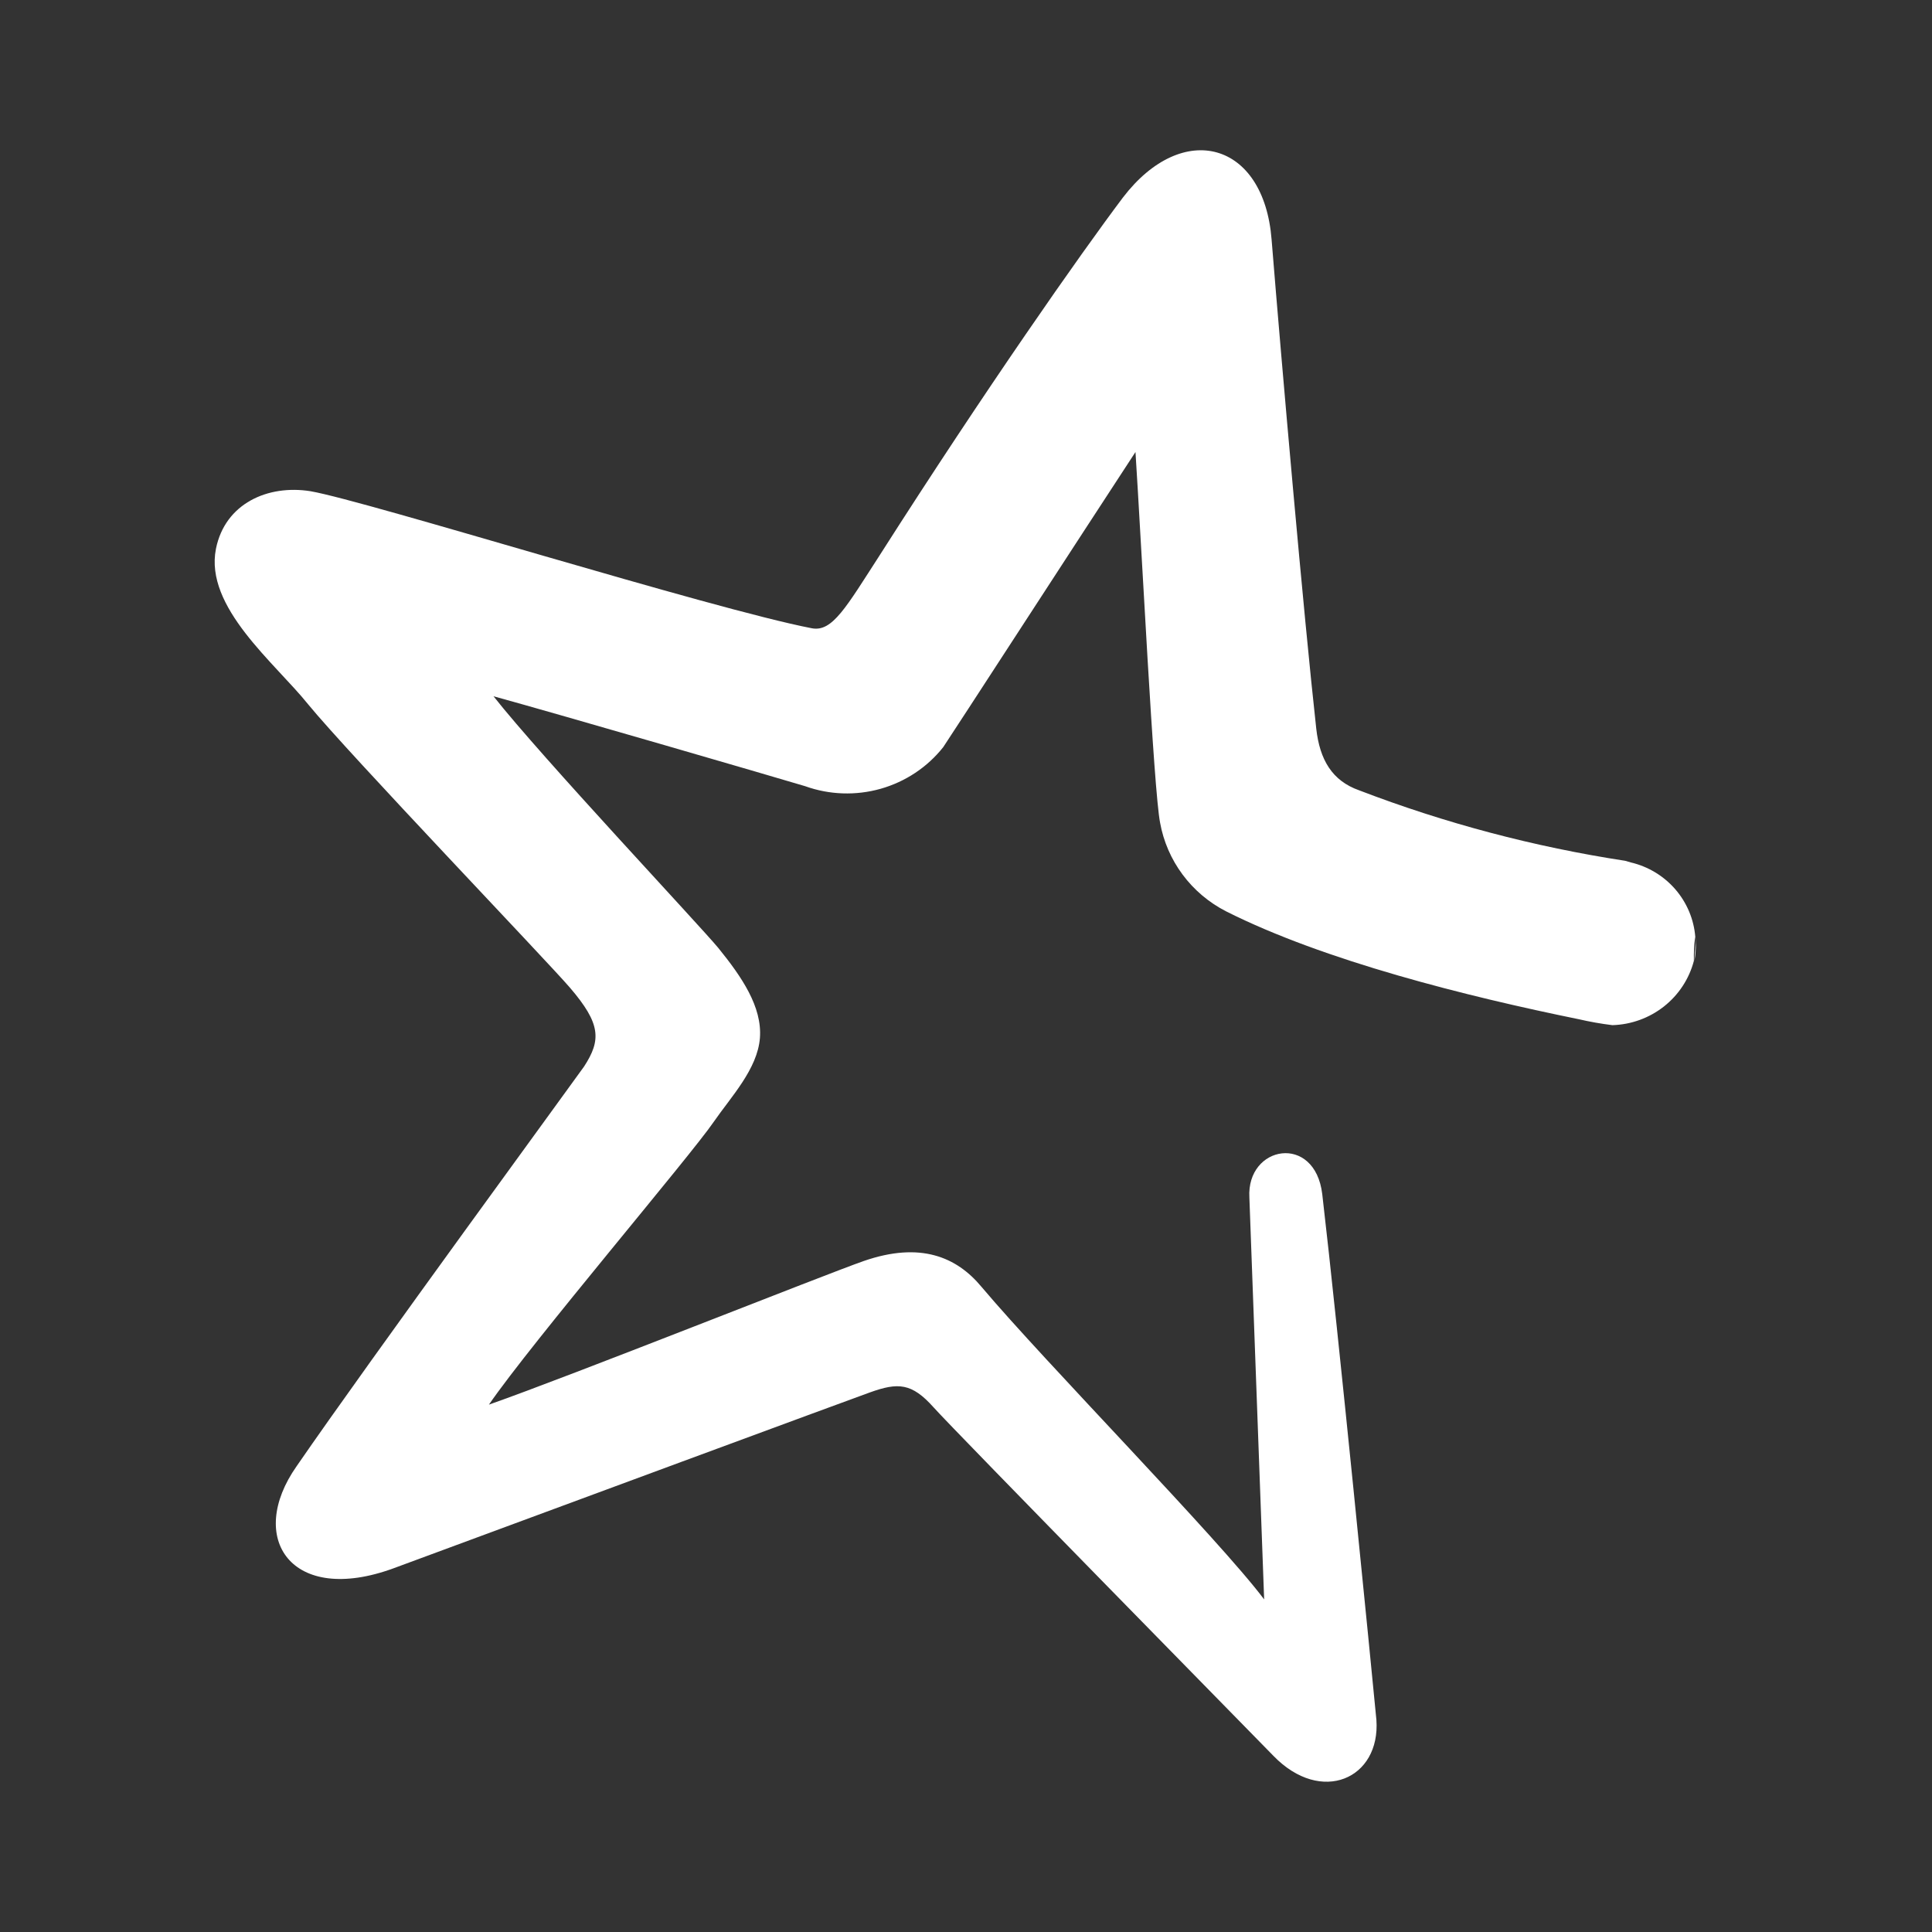 <svg width="90" height="90" viewBox="0 0 90 90" fill="none" xmlns="http://www.w3.org/2000/svg">
<rect x="0" y="0" width="90" height="90" fill="#333333" stroke="none"/>
<path d="M78.999 43.928C78.999 43.836 78.999 43.743 78.999 43.651C78.999 44.037 78.939 44.414 78.931 44.774C78.983 44.495 79.006 44.212 78.999 43.928Z" fill="white"/>
<path d="M75.968 40.175L75.705 40.099C71.466 39.45 67.31 38.349 63.311 36.815C62.055 36.371 61.478 35.391 61.316 33.942C60.731 28.664 59.712 17.061 59.236 11.163C58.88 6.589 55.094 5.559 52.309 9.203C50.323 11.842 45.943 18.083 40.985 25.857C39.415 28.287 38.778 29.451 37.819 29.267C33.167 28.371 17.106 23.344 14.466 22.883C12.479 22.565 10.484 23.453 10.06 25.564C9.517 28.287 12.81 30.884 14.355 32.811C16.248 35.123 25.493 44.774 26.554 46.014C27.989 47.689 28.014 48.443 27.208 49.683C26.885 50.152 17.216 63.364 13.82 68.298C11.46 71.649 13.566 74.807 18.337 73.056C25.128 70.543 39.924 65.073 40.527 64.863C41.834 64.394 42.471 64.419 43.489 65.559C44.508 66.698 58.77 81.225 59.321 81.794C61.554 84.098 64.313 82.858 64.118 80.119C63.906 77.899 62.327 61.881 61.596 55.631C61.257 52.783 58.057 53.352 58.201 55.79L58.889 74.506C56.775 71.691 48.702 63.481 45.722 59.946C44.559 58.547 42.87 57.834 40.247 58.739C38.438 59.368 26.554 64.109 22.776 65.433C24.763 62.543 32.174 53.838 33.252 52.255C34.05 51.099 35.289 49.8 35.4 48.351C35.51 46.902 34.551 45.503 33.464 44.162C32.556 43.065 25.255 35.307 22.989 32.434C26.036 33.272 35.909 36.145 37.505 36.623C38.634 37.029 39.865 37.071 41.021 36.745C42.177 36.418 43.199 35.739 43.939 34.805C44.321 34.243 50.272 25.062 52.895 21.057C53.167 25.246 53.744 36.849 54.041 38.323C54.198 39.198 54.557 40.026 55.09 40.742C55.622 41.458 56.315 42.044 57.114 42.453C61.69 44.757 68.328 46.416 73.549 47.48C74.064 47.599 74.586 47.691 75.111 47.756C75.986 47.73 76.829 47.424 77.513 46.885C78.197 46.345 78.686 45.602 78.906 44.766C78.906 44.405 78.906 44.028 78.973 43.643C78.908 42.826 78.582 42.05 78.042 41.426C77.502 40.803 76.776 40.365 75.968 40.175Z" fill="white"/>
</svg>
